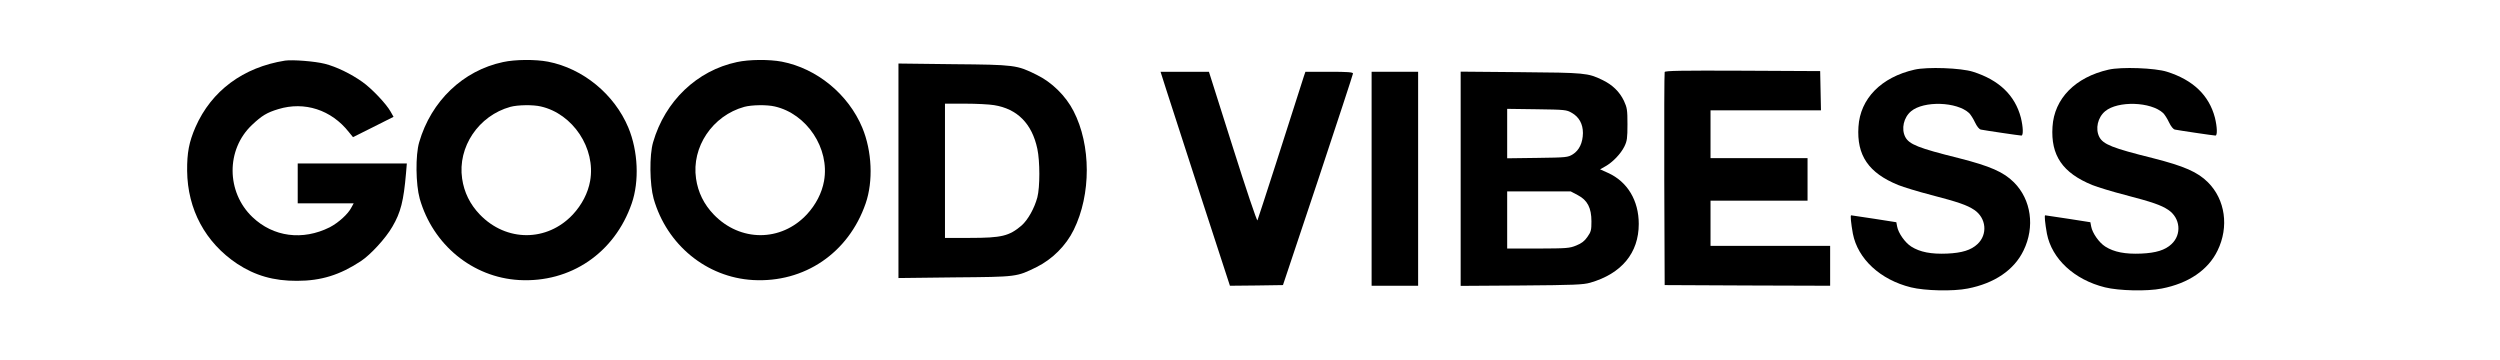 <svg preserveAspectRatio="xMidYMid meet" viewBox="0 0 1881 271" height="271pt" width="1881pt" xmlns="http://www.w3.org/2000/svg" version="1.0">

<g stroke="none" fill="#000000" transform="translate(0,271) scale(0.1,-0.1)">
<path d="M2145 2254 c-315 -50 -554 -227 -674 -500 -49 -113 -64 -193 -63
-329 3 -291 137 -540 377 -700 134 -88 274 -129 450 -128 181 0 322 44 480
148 74 49 187 172 237 259 63 107 85 194 103 404 l6 72 -410 0 -411 0 0 -150
0 -150 210 0 211 0 -17 -31 c-25 -50 -98 -115 -163 -149 -204 -102 -425 -73
-582 77 -197 188 -199 508 -3 693 74 70 112 93 198 119 197 60 399 -5 531
-173 l31 -38 152 76 153 77 -22 39 c-33 59 -143 175 -213 224 -86 61 -195 114
-282 136 -74 19 -243 32 -299 24z"></path>
<path d="M3785 2243 c-301 -64 -541 -293 -631 -603 -29 -98 -26 -317 4 -425
99 -347 398 -592 747 -612 387 -22 719 203 848 576 58 167 48 394 -25 570
-105 252 -342 446 -605 497 -95 18 -247 17 -338 -3z m284 -334 c242 -55 415
-316 371 -561 -16 -90 -62 -179 -130 -252 -194 -207 -501 -207 -700 0 -74 77
-118 167 -133 270 -35 238 124 474 363 540 55 15 170 17 229 3z"></path>
<path d="M5545 2243 c-301 -64 -541 -293 -631 -603 -29 -98 -26 -317 4 -425
99 -347 398 -592 747 -612 387 -22 719 203 848 576 58 167 48 394 -25 570
-105 252 -342 446 -605 497 -95 18 -247 17 -338 -3z m284 -334 c242 -55 415
-316 371 -561 -16 -90 -62 -179 -130 -252 -194 -207 -501 -207 -700 0 -74 77
-118 167 -133 270 -35 238 124 474 363 540 55 15 170 17 229 3z"></path>
<path d="M6760 1425 l0 -807 423 5 c471 4 465 3 617 78 117 58 221 161 279
280 131 266 131 637 -2 894 -58 113 -162 216 -277 272 -149 74 -163 76 -627
80 l-413 5 0 -807z m719 494 c176 -28 286 -140 326 -329 20 -94 20 -288 0
-365 -22 -82 -71 -170 -119 -212 -93 -79 -149 -93 -388 -93 l-188 0 0 505 0
505 153 0 c83 0 181 -5 216 -11z"></path>
<path d="M14405 2186 c-251 -57 -409 -218 -422 -430 -14 -215 76 -347 299
-438 40 -16 151 -50 248 -75 203 -53 270 -76 324 -112 91 -61 103 -185 24
-258 -48 -45 -116 -66 -228 -71 -120 -5 -204 11 -270 53 -46 29 -97 101 -106
151 l-6 32 -166 26 c-92 14 -170 26 -174 26 -7 0 -1 -60 13 -138 37 -190 206
-347 437 -404 105 -26 317 -31 427 -9 201 39 349 139 420 286 87 178 58 383
-72 513 -78 78 -179 122 -414 182 -306 76 -375 104 -404 160 -31 61 -12 146
44 193 96 80 345 72 437 -14 11 -11 31 -42 44 -70 15 -31 31 -51 44 -54 28 -6
292 -45 305 -45 16 0 13 66 -4 135 -44 168 -164 283 -360 345 -90 29 -345 38
-440 16z"></path>
<path d="M15865 2186 c-251 -57 -409 -218 -422 -430 -14 -215 76 -347 299
-438 40 -16 151 -50 248 -75 203 -53 270 -76 324 -112 91 -61 103 -185 24
-258 -48 -45 -116 -66 -228 -71 -120 -5 -204 11 -270 53 -46 29 -97 101 -106
151 l-6 32 -166 26 c-92 14 -170 26 -174 26 -7 0 -1 -60 13 -138 37 -190 206
-347 437 -404 105 -26 317 -31 427 -9 201 39 349 139 420 286 87 178 58 383
-72 513 -78 78 -179 122 -414 182 -306 76 -375 104 -404 160 -31 61 -12 146
44 193 96 80 345 72 437 -14 11 -11 31 -42 44 -70 15 -31 31 -51 44 -54 28 -6
292 -45 305 -45 16 0 13 66 -4 135 -44 168 -164 283 -360 345 -90 29 -345 38
-440 16z"></path>
<path d="M12525 2168 c-3 -7 -4 -371 -3 -808 l3 -795 623 -3 622 -2 0 150 0
150 -450 0 -450 0 0 170 0 170 365 0 365 0 0 160 0 160 -365 0 -365 0 0 180 0
180 415 0 416 0 -3 148 -3 147 -583 3 c-461 2 -584 0 -587 -10z"></path>
<path d="M8774 2038 c24 -73 141 -436 261 -806 l219 -672 200 2 199 3 264 790
c144 434 263 796 263 802 0 10 -42 13 -179 13 l-179 0 -11 -32 c-102 -323
-345 -1076 -350 -1086 -4 -7 -88 242 -186 553 l-179 565 -182 0 -182 0 42
-132z"></path>
<path d="M10320 1365 l0 -805 175 0 175 0 0 805 0 805 -175 0 -175 0 0 -805z"></path>
<path d="M10990 1365 l0 -806 458 3 c397 3 465 6 517 21 236 68 365 224 365
442 0 176 -85 318 -231 384 l-60 27 39 22 c56 31 117 95 144 150 20 41 23 62
23 167 0 108 -3 125 -26 175 -33 70 -88 123 -164 159 -108 52 -129 54 -612 58
l-453 4 0 -806z m836 496 c55 -31 84 -84 84 -152 -1 -73 -28 -130 -76 -160
-38 -23 -46 -24 -266 -27 l-228 -3 0 186 0 186 223 -3 c212 -3 224 -4 263 -27z
m45 -619 c73 -38 103 -96 103 -198 0 -65 -3 -78 -30 -116 -22 -32 -44 -49 -84
-65 -51 -21 -71 -22 -287 -23 l-233 0 0 215 0 215 239 0 239 0 53 -28z"></path>
</g>
</svg>
